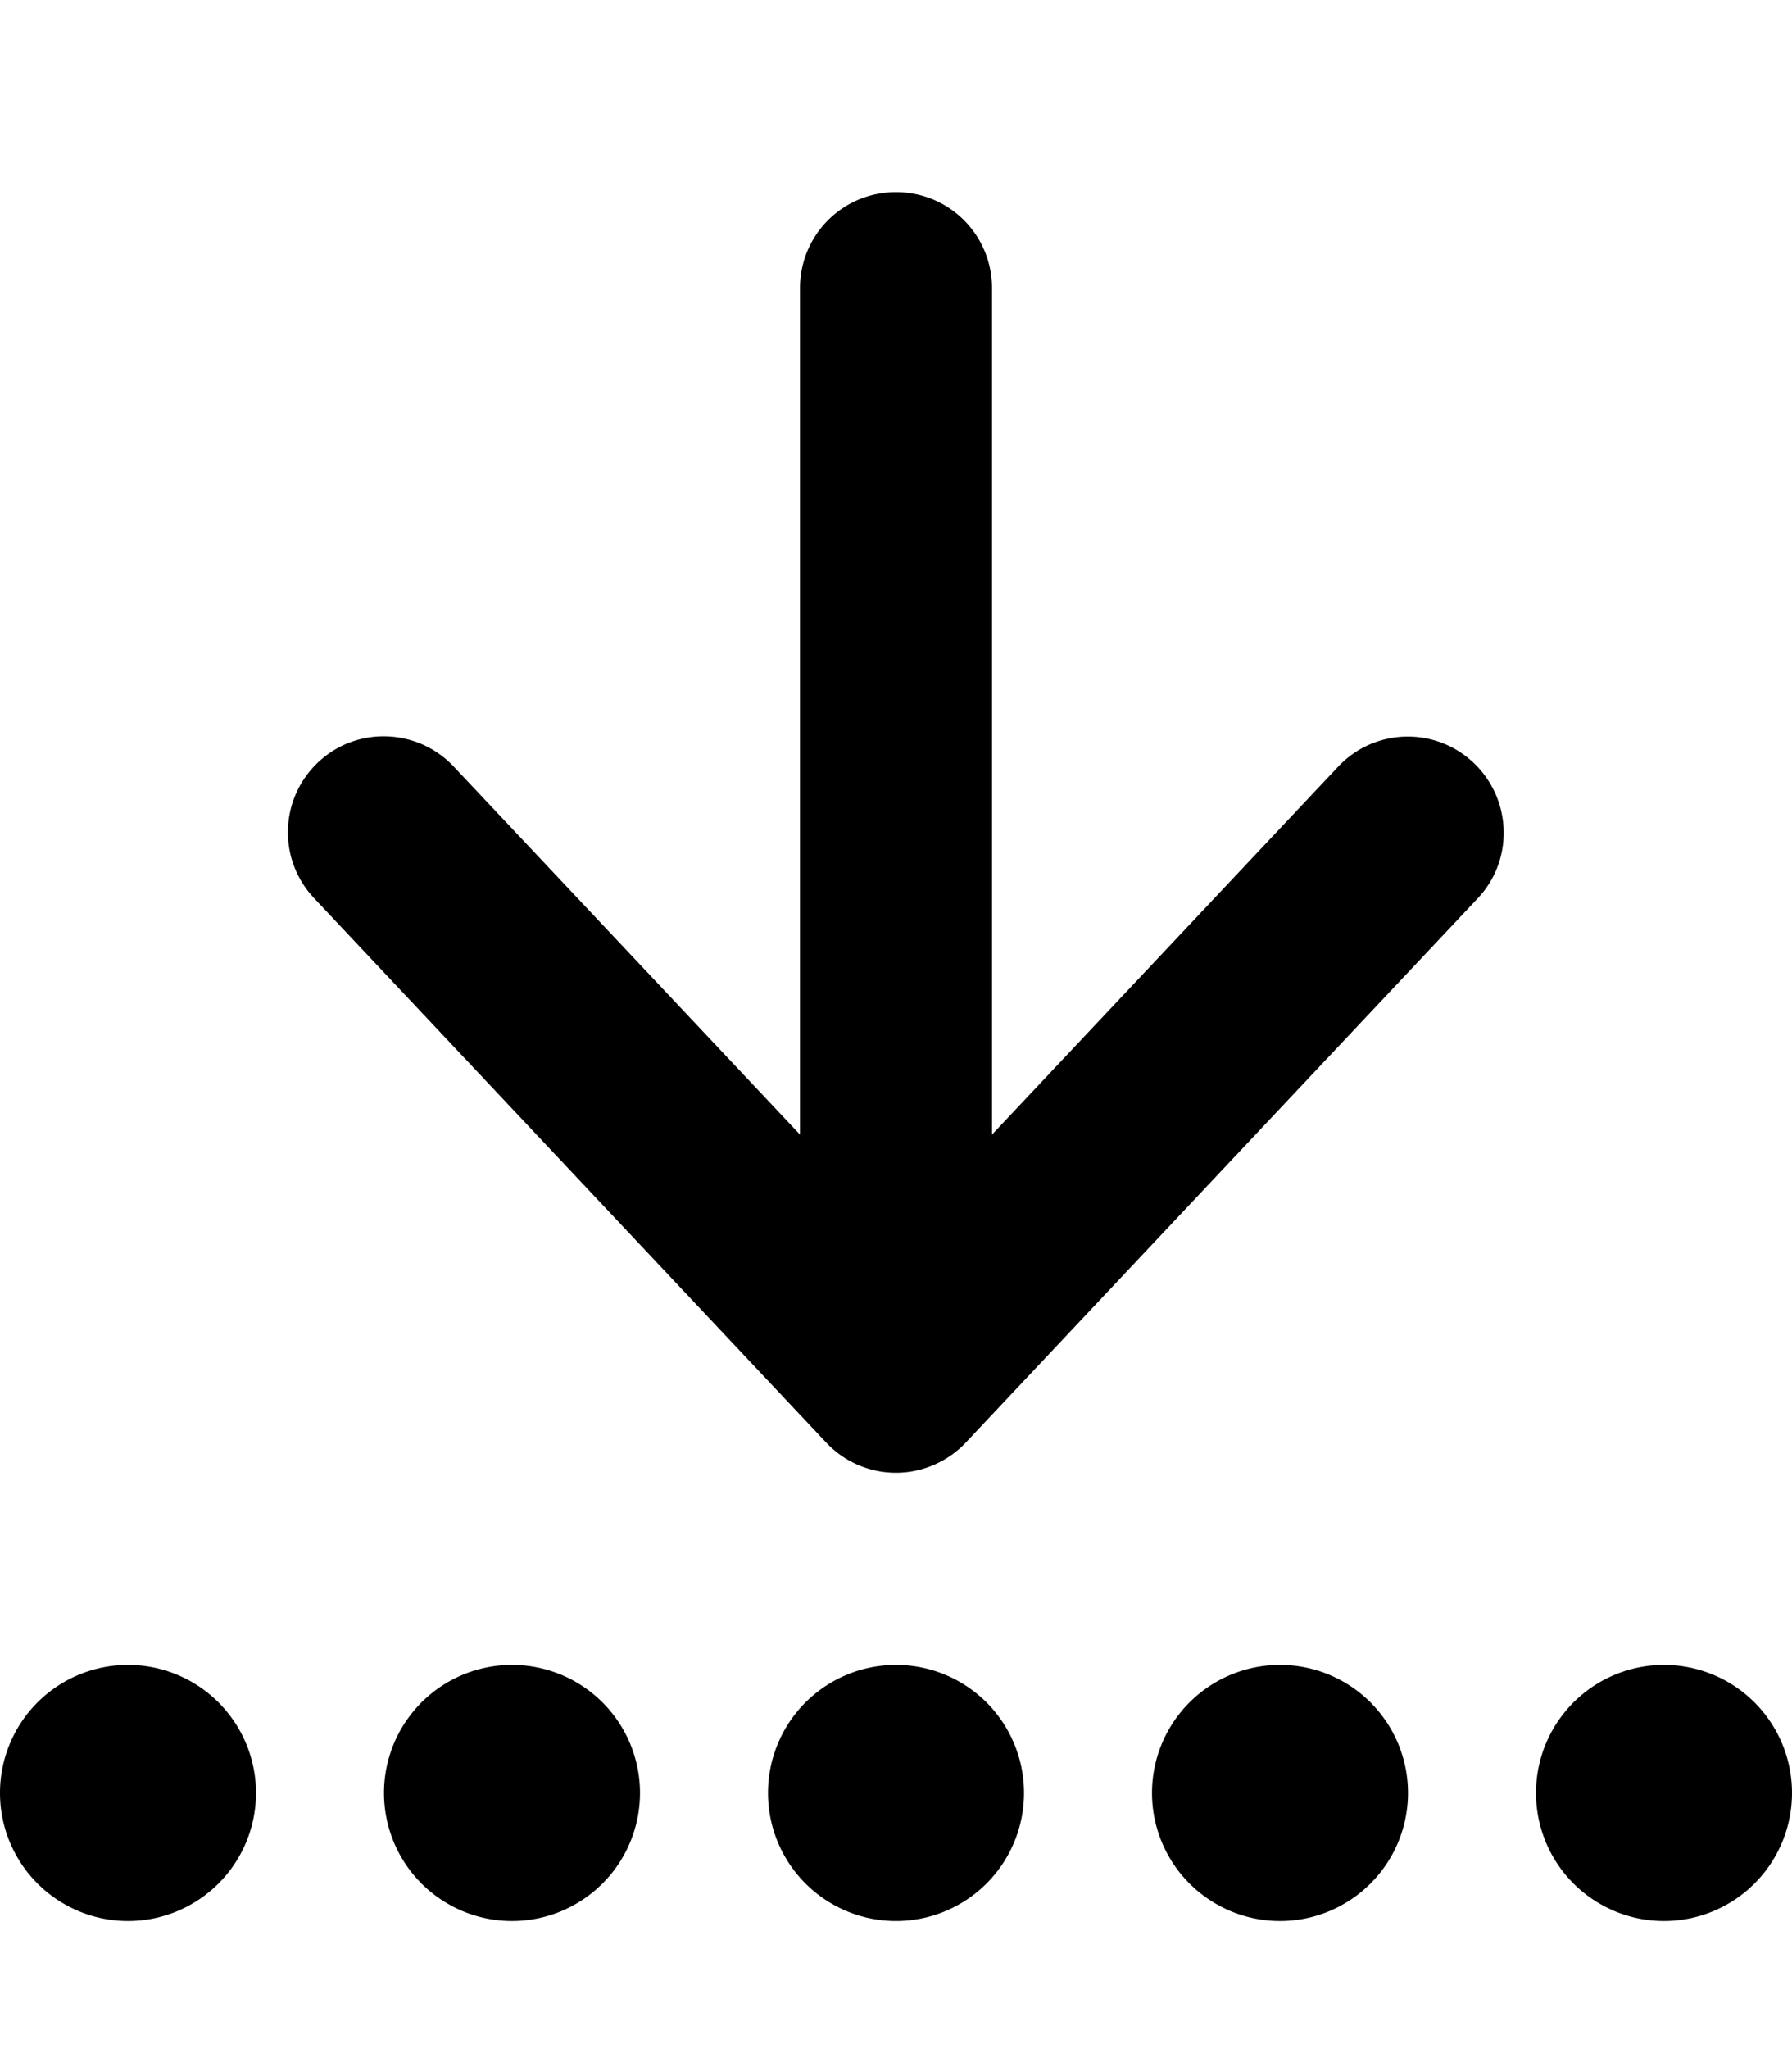 <svg xmlns="http://www.w3.org/2000/svg" viewBox="0 0 448 512"><!--! Font Awesome Pro 6.5.2 by @fontawesome - https://fontawesome.com License - https://fontawesome.com/license (Commercial License) Copyright 2024 Fonticons, Inc. --><path d="M32 416a32 32 0 1 1 0 64 32 32 0 1 1 0-64zm96 0a32 32 0 1 1 0 64 32 32 0 1 1 0-64zm128 32a32 32 0 1 1 -64 0 32 32 0 1 1 64 0zm64-32a32 32 0 1 1 0 64 32 32 0 1 1 0-64zm128 32a32 32 0 1 1 -64 0 32 32 0 1 1 64 0zM241.5 360.4c-4.5 4.8-10.9 7.6-17.5 7.6s-12.9-2.7-17.5-7.6l-128-136c-9.1-9.7-8.6-24.8 1-33.9s24.8-8.6 33.9 1L200 283.5V200 72c0-13.3 10.7-24 24-24s24 10.7 24 24V200v83.5l86.5-91.9c9.1-9.7 24.3-10.1 33.9-1s10.1 24.3 1 33.9l-128 136z"/></svg>